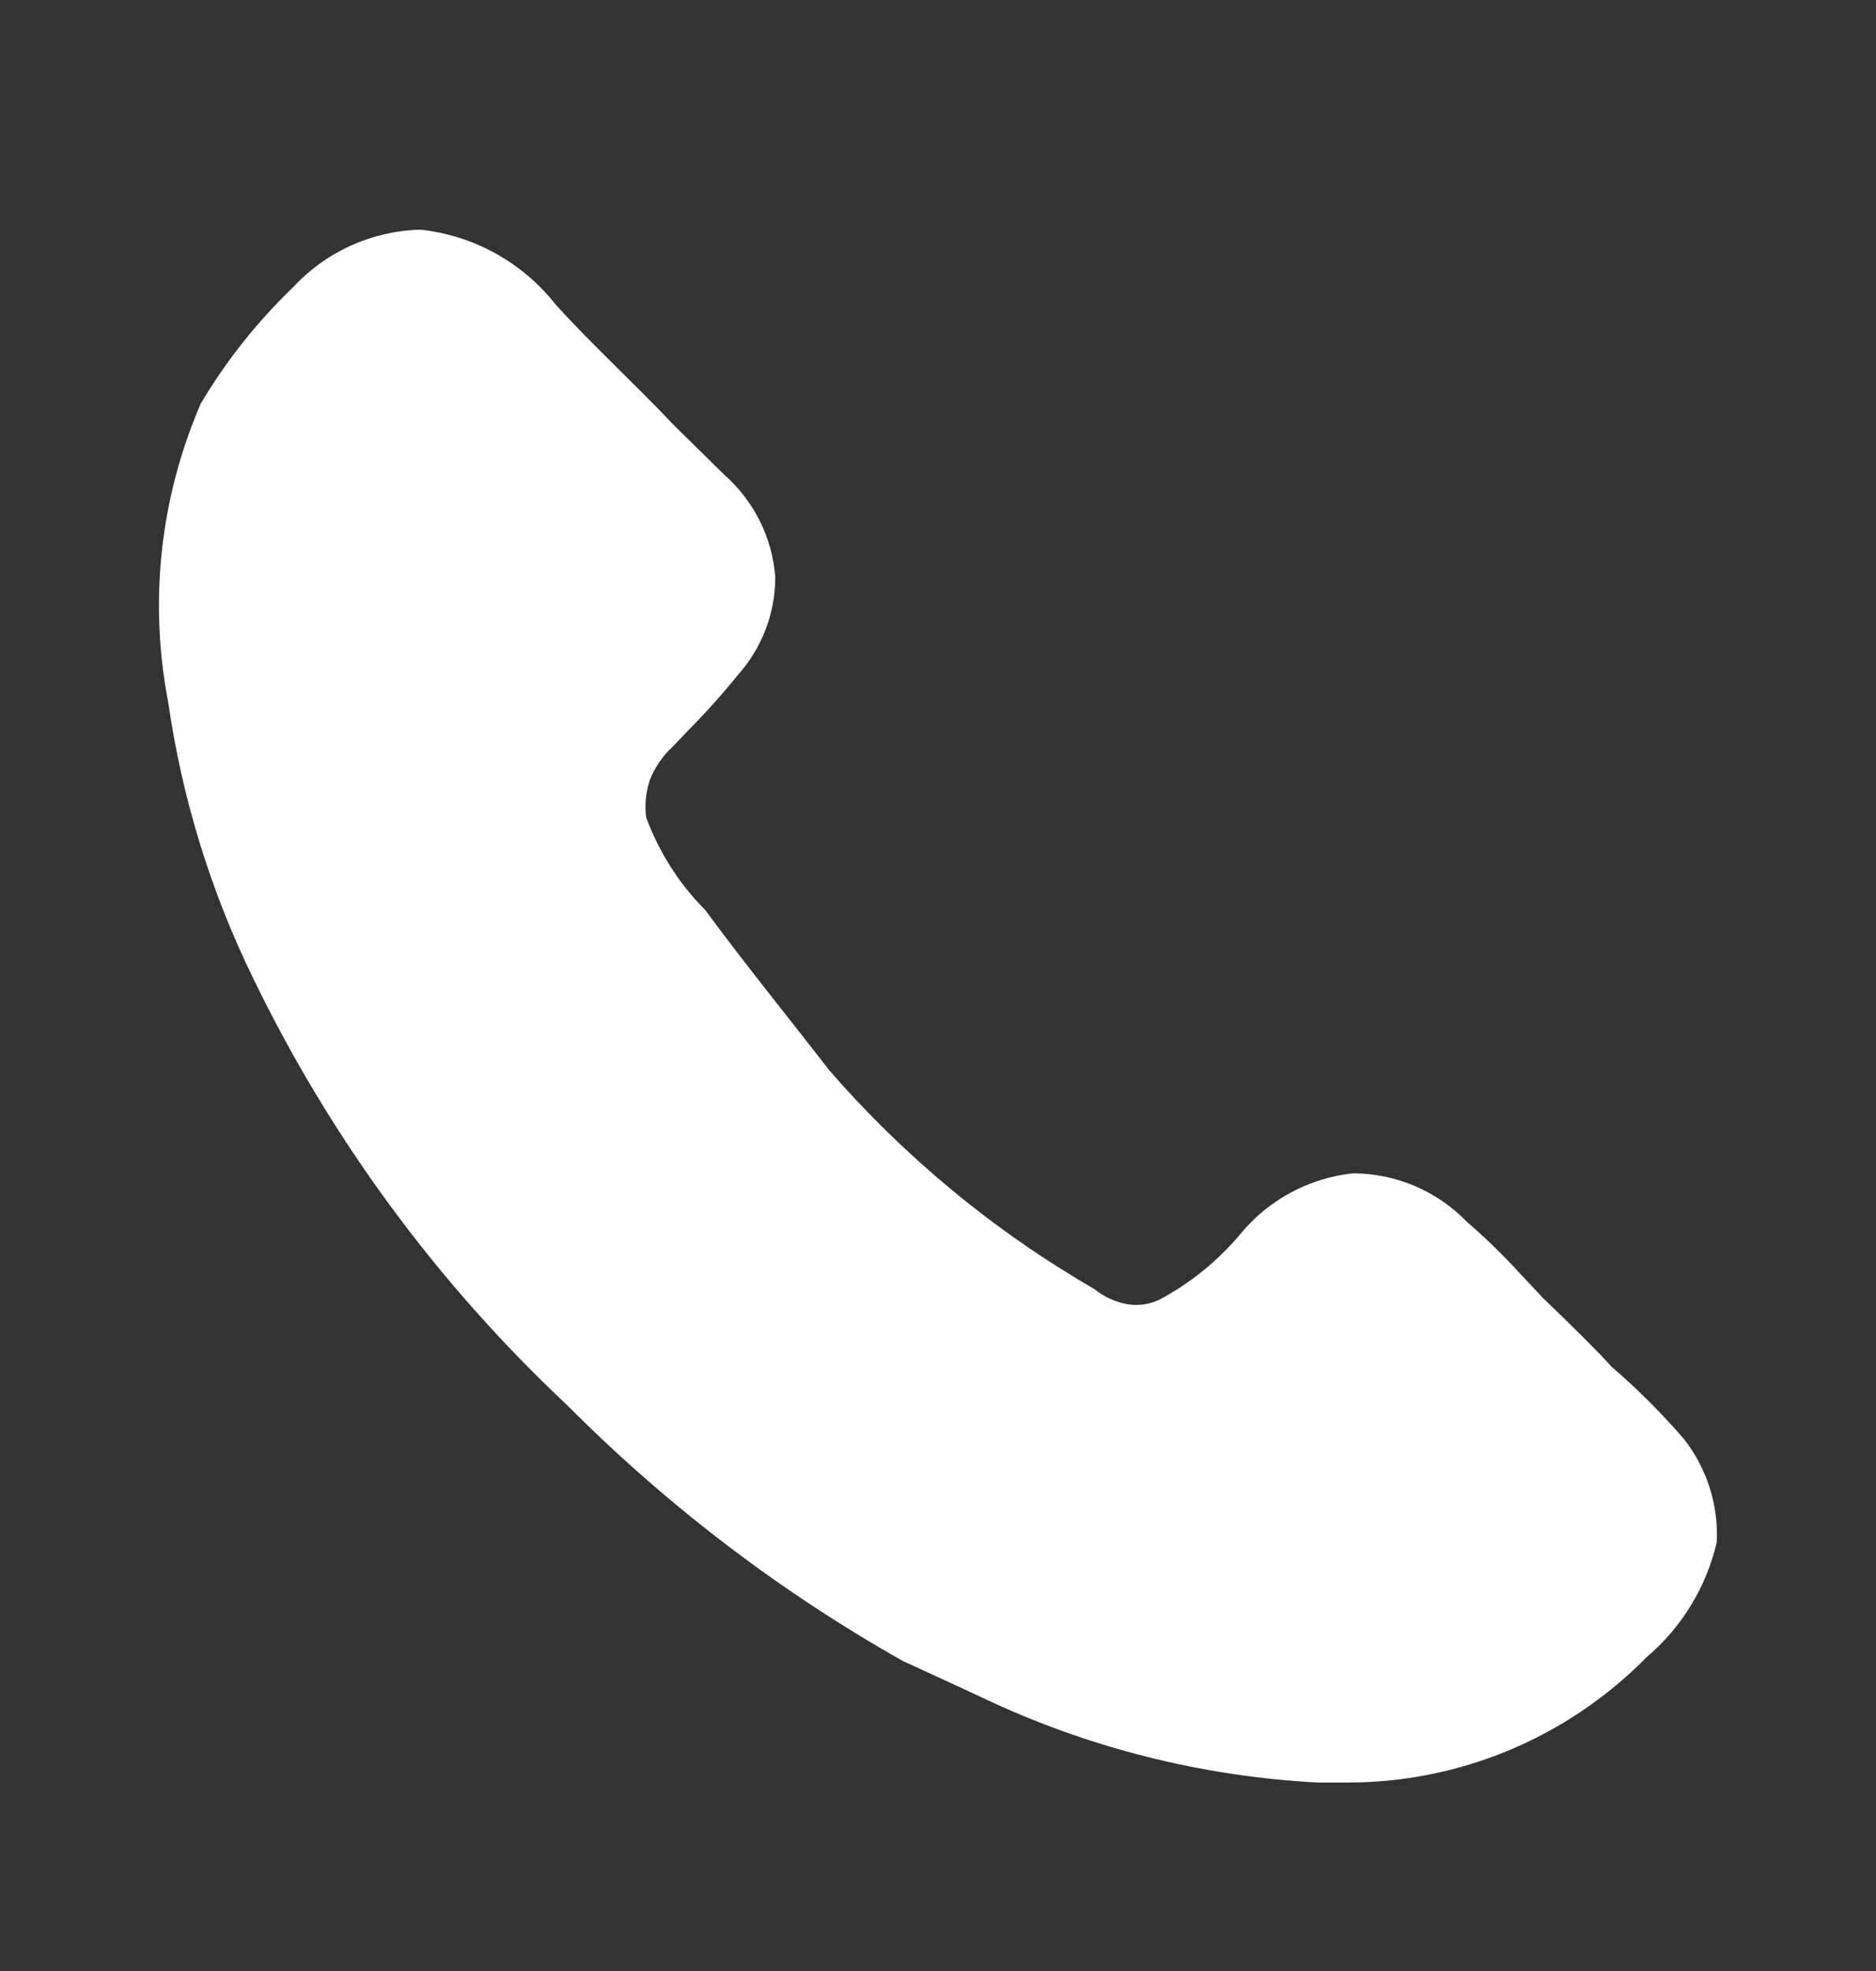 <?xml version="1.0" encoding="UTF-8"?> <svg xmlns="http://www.w3.org/2000/svg" width="20" height="21" viewBox="0 0 20 21" fill="none"><rect x="0" y="0" width="20" height="21" fill="#333333" stroke="none"/><path d="M18.302 16.432C18.191 16.91 17.929 17.339 17.554 17.657C17.136 18.082 16.637 18.419 16.086 18.649C15.535 18.878 14.944 18.995 14.348 18.992H14.049C12.811 18.927 11.597 18.621 10.477 18.09C10.205 17.962 9.941 17.843 9.627 17.698C8.313 16.957 7.108 16.038 6.044 14.969C4.661 13.672 3.528 12.133 2.701 10.427C2.245 9.496 1.939 8.5 1.792 7.474C1.586 6.405 1.708 5.3 2.14 4.301C2.409 3.847 2.738 3.433 3.118 3.067C3.292 2.878 3.502 2.725 3.736 2.619C3.97 2.512 4.223 2.454 4.48 2.447C4.76 2.476 5.032 2.562 5.279 2.698C5.525 2.833 5.743 3.017 5.918 3.238C6.309 3.672 6.768 4.088 7.184 4.53L7.721 5.058C8.037 5.336 8.233 5.727 8.265 6.147C8.266 6.533 8.123 6.906 7.865 7.193C7.702 7.395 7.529 7.588 7.347 7.772L7.168 7.959C7.063 8.056 6.982 8.175 6.929 8.307C6.886 8.436 6.871 8.572 6.888 8.707C7.024 9.077 7.238 9.414 7.517 9.694C7.95 10.281 8.367 10.792 8.835 11.396C9.643 12.328 10.6 13.118 11.668 13.735C11.771 13.818 11.893 13.874 12.025 13.897C12.142 13.914 12.259 13.897 12.365 13.845C12.69 13.671 12.978 13.438 13.216 13.157C13.516 12.787 13.951 12.552 14.424 12.501C14.651 12.502 14.876 12.548 15.085 12.637C15.294 12.726 15.483 12.857 15.641 13.02C15.835 13.188 16.019 13.366 16.193 13.556L16.448 13.828L16.712 14.083C16.873 14.245 17.027 14.39 17.179 14.56C17.457 14.799 17.715 15.057 17.954 15.334C18.198 15.646 18.322 16.036 18.302 16.432Z" fill="white"></path></svg> 